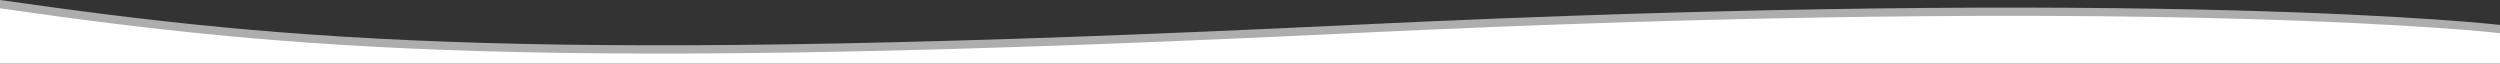 <?xml version="1.0" encoding="utf-8"?>
<!-- Generator: Adobe Illustrator 25.0.1, SVG Export Plug-In . SVG Version: 6.00 Build 0)  -->
<svg version="1.1" id="Capa_1" xmlns="http://www.w3.org/2000/svg" xmlns:xlink="http://www.w3.org/1999/xlink" x="0px" y="0px"
	 viewBox="0 0 3000 76.2" style="enable-background:new 0 0 3000 76.2;" xml:space="preserve">
<rect x="0" y="0" width="3000" height="76.2" fill="#333333" stroke="none"/>
<style type="text/css">
	.st0{opacity:0.6;fill:#FFFFFF;}
	.st1{fill:#FFFFFF;}
</style>
<g>
	<path class="st0" d="M3000,29.9c0,0-404.6-46.8-1377.3,0S353.9,50.6,0,0v66.2h3000V29.9z"/>
	<path class="st1" d="M3000,39.8c0,0-404.6-46.8-1377.3,0S353.9,60.6,0,10v66.2h3000V39.8z"/>
</g>
</svg>
